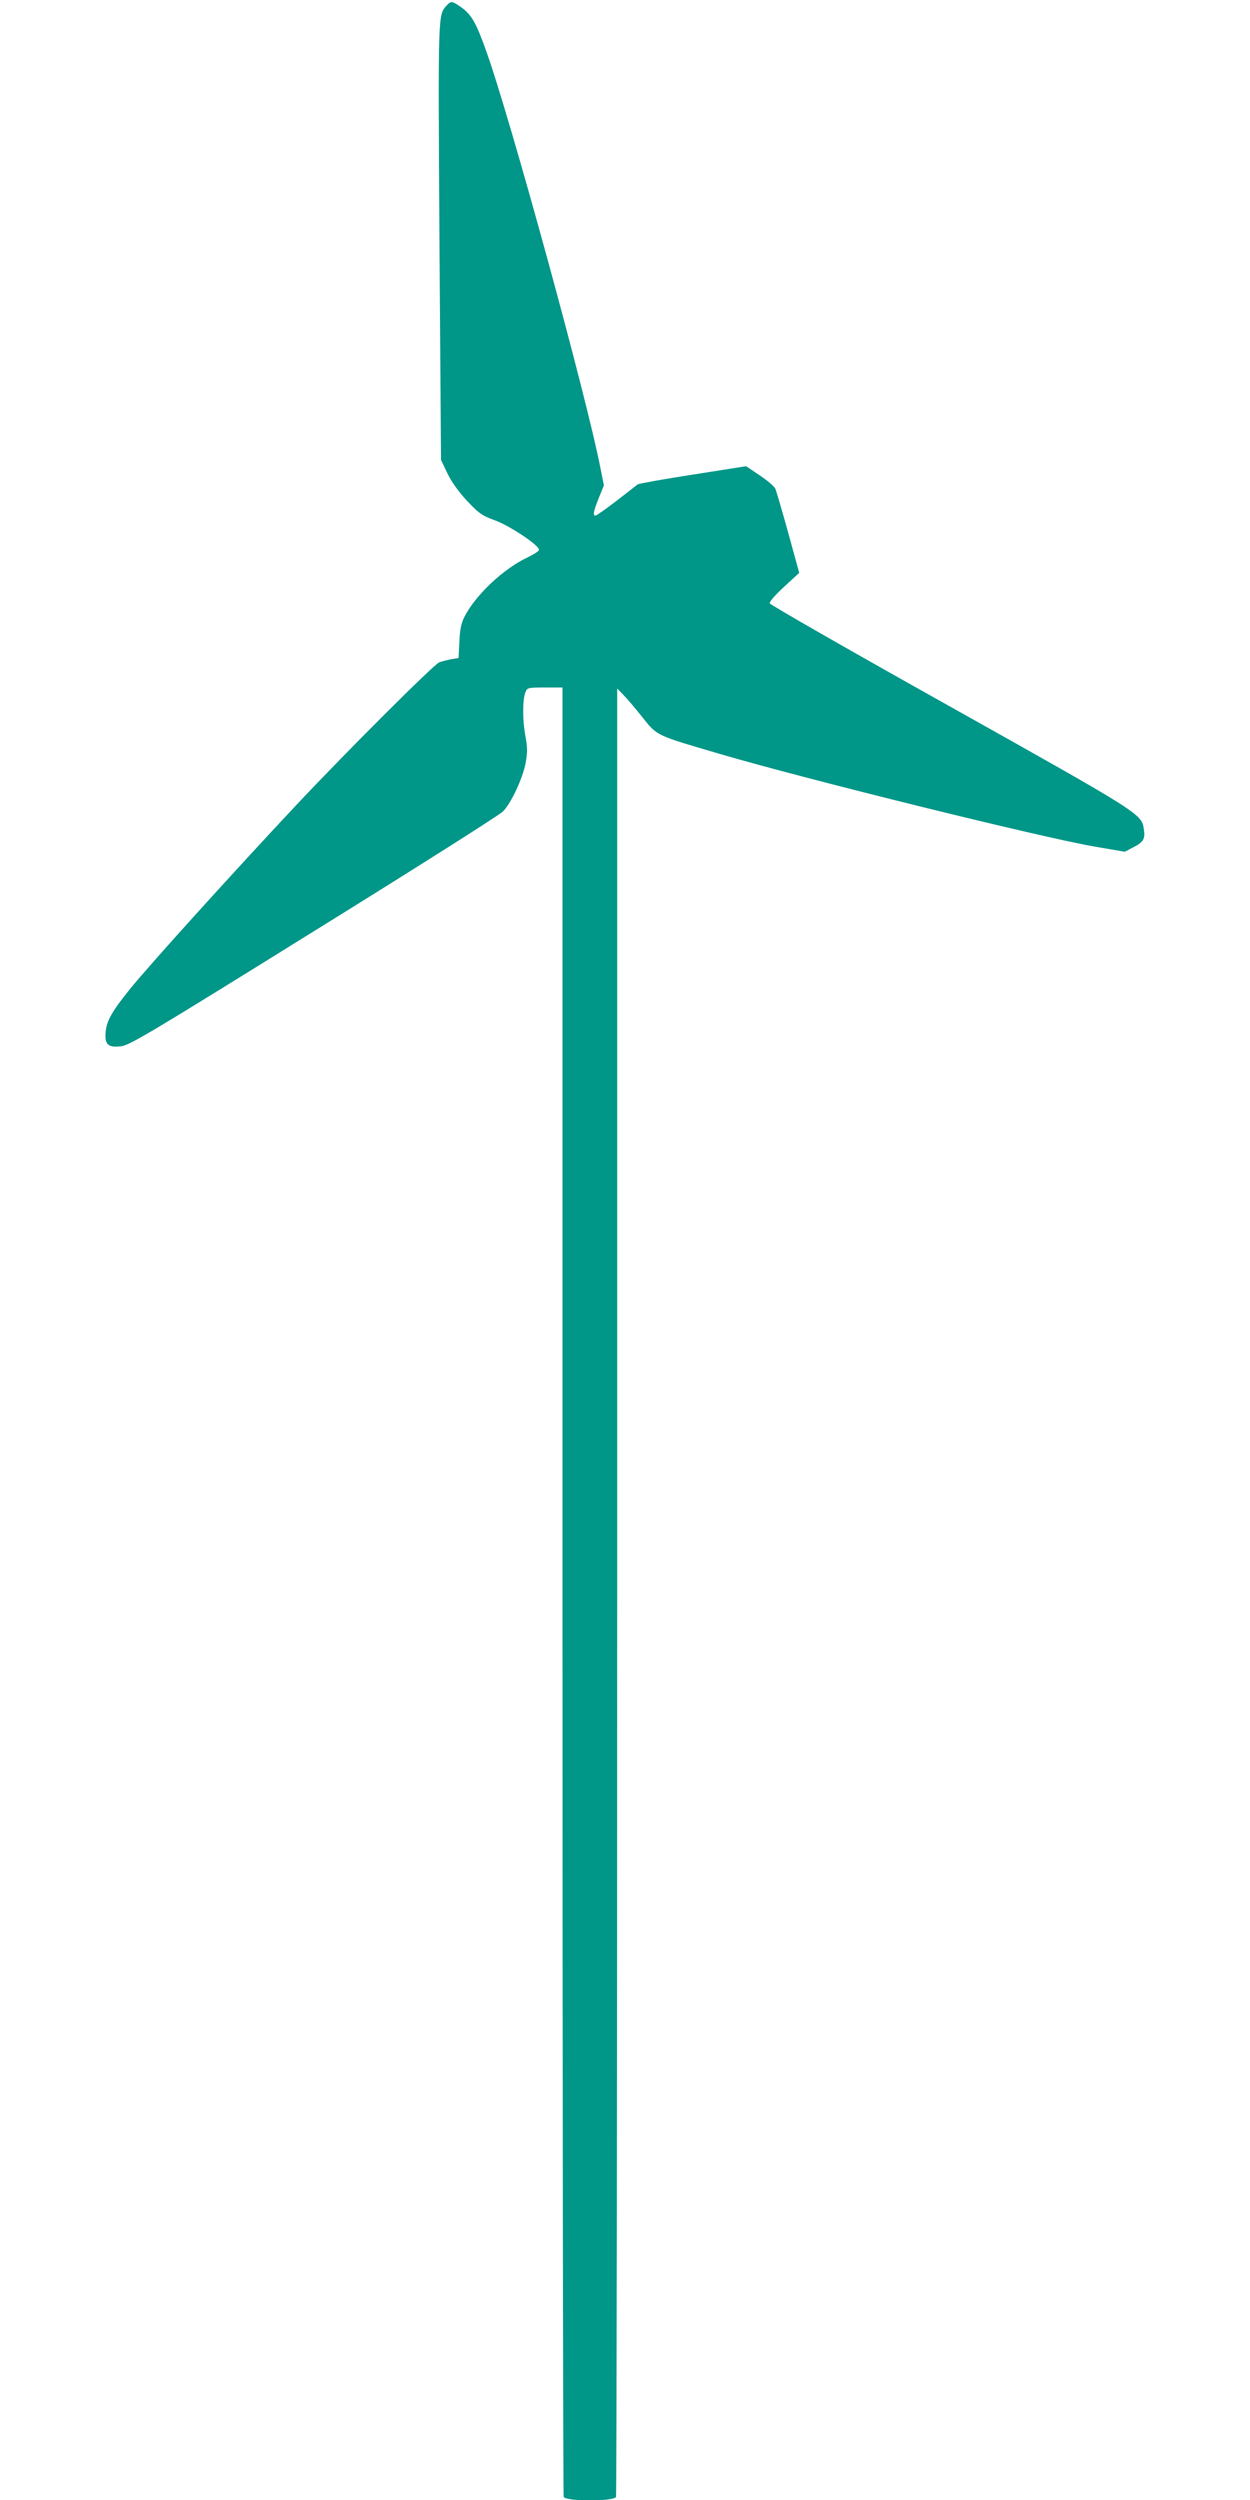 <?xml version="1.0" standalone="no"?>
<!DOCTYPE svg PUBLIC "-//W3C//DTD SVG 20010904//EN"
 "http://www.w3.org/TR/2001/REC-SVG-20010904/DTD/svg10.dtd">
<svg version="1.0" xmlns="http://www.w3.org/2000/svg"
 width="640pt" height="1280pt" viewBox="0 0 640 1280"
 preserveAspectRatio="xMidYMid meet">
<g transform="translate(0,1280) scale(0.1,-0.1)"
fill="#009688" stroke="none">
<path d="M2288 12773 c-46 -52 -45 -18 -38 -1208 l8 -1120 32 -67 c20 -43 58
-96 101 -142 61 -65 77 -76 145 -101 76 -28 224 -127 224 -150 0 -6 -26 -23
-57 -38 -124 -57 -271 -196 -326 -307 -16 -32 -23 -68 -25 -127 l-4 -82 -37
-6 c-20 -4 -48 -11 -62 -16 -28 -11 -473 -455 -735 -734 -313 -334 -755 -822
-851 -942 -98 -122 -123 -169 -123 -237 0 -47 20 -60 80 -53 44 5 157 73 987
589 516 320 952 596 969 614 42 44 99 166 115 246 10 55 10 80 -1 140 -15 80
-15 185 0 223 9 24 13 25 100 25 l90 0 0 -4624 c0 -2543 3 -4631 6 -4640 9
-24 259 -24 268 0 3 9 6 2095 6 4637 l0 4622 30 -31 c17 -17 61 -68 98 -115
78 -98 67 -92 397 -189 443 -130 1648 -428 1922 -475 l152 -26 38 20 c56 28
67 44 60 91 -11 83 -2 77 -988 630 -508 284 -925 523 -928 531 -2 8 28 43 74
85 l77 71 -56 204 c-31 112 -61 214 -66 226 -5 12 -41 43 -80 69 l-70 47 -273
-43 c-149 -23 -276 -46 -282 -50 -5 -4 -54 -42 -108 -84 -55 -42 -103 -76
-108 -76 -15 0 -10 23 17 91 l26 64 -17 85 c-72 371 -463 1797 -586 2140 -53
148 -76 188 -135 228 -40 27 -46 27 -66 5z"/>
</g>
</svg>
